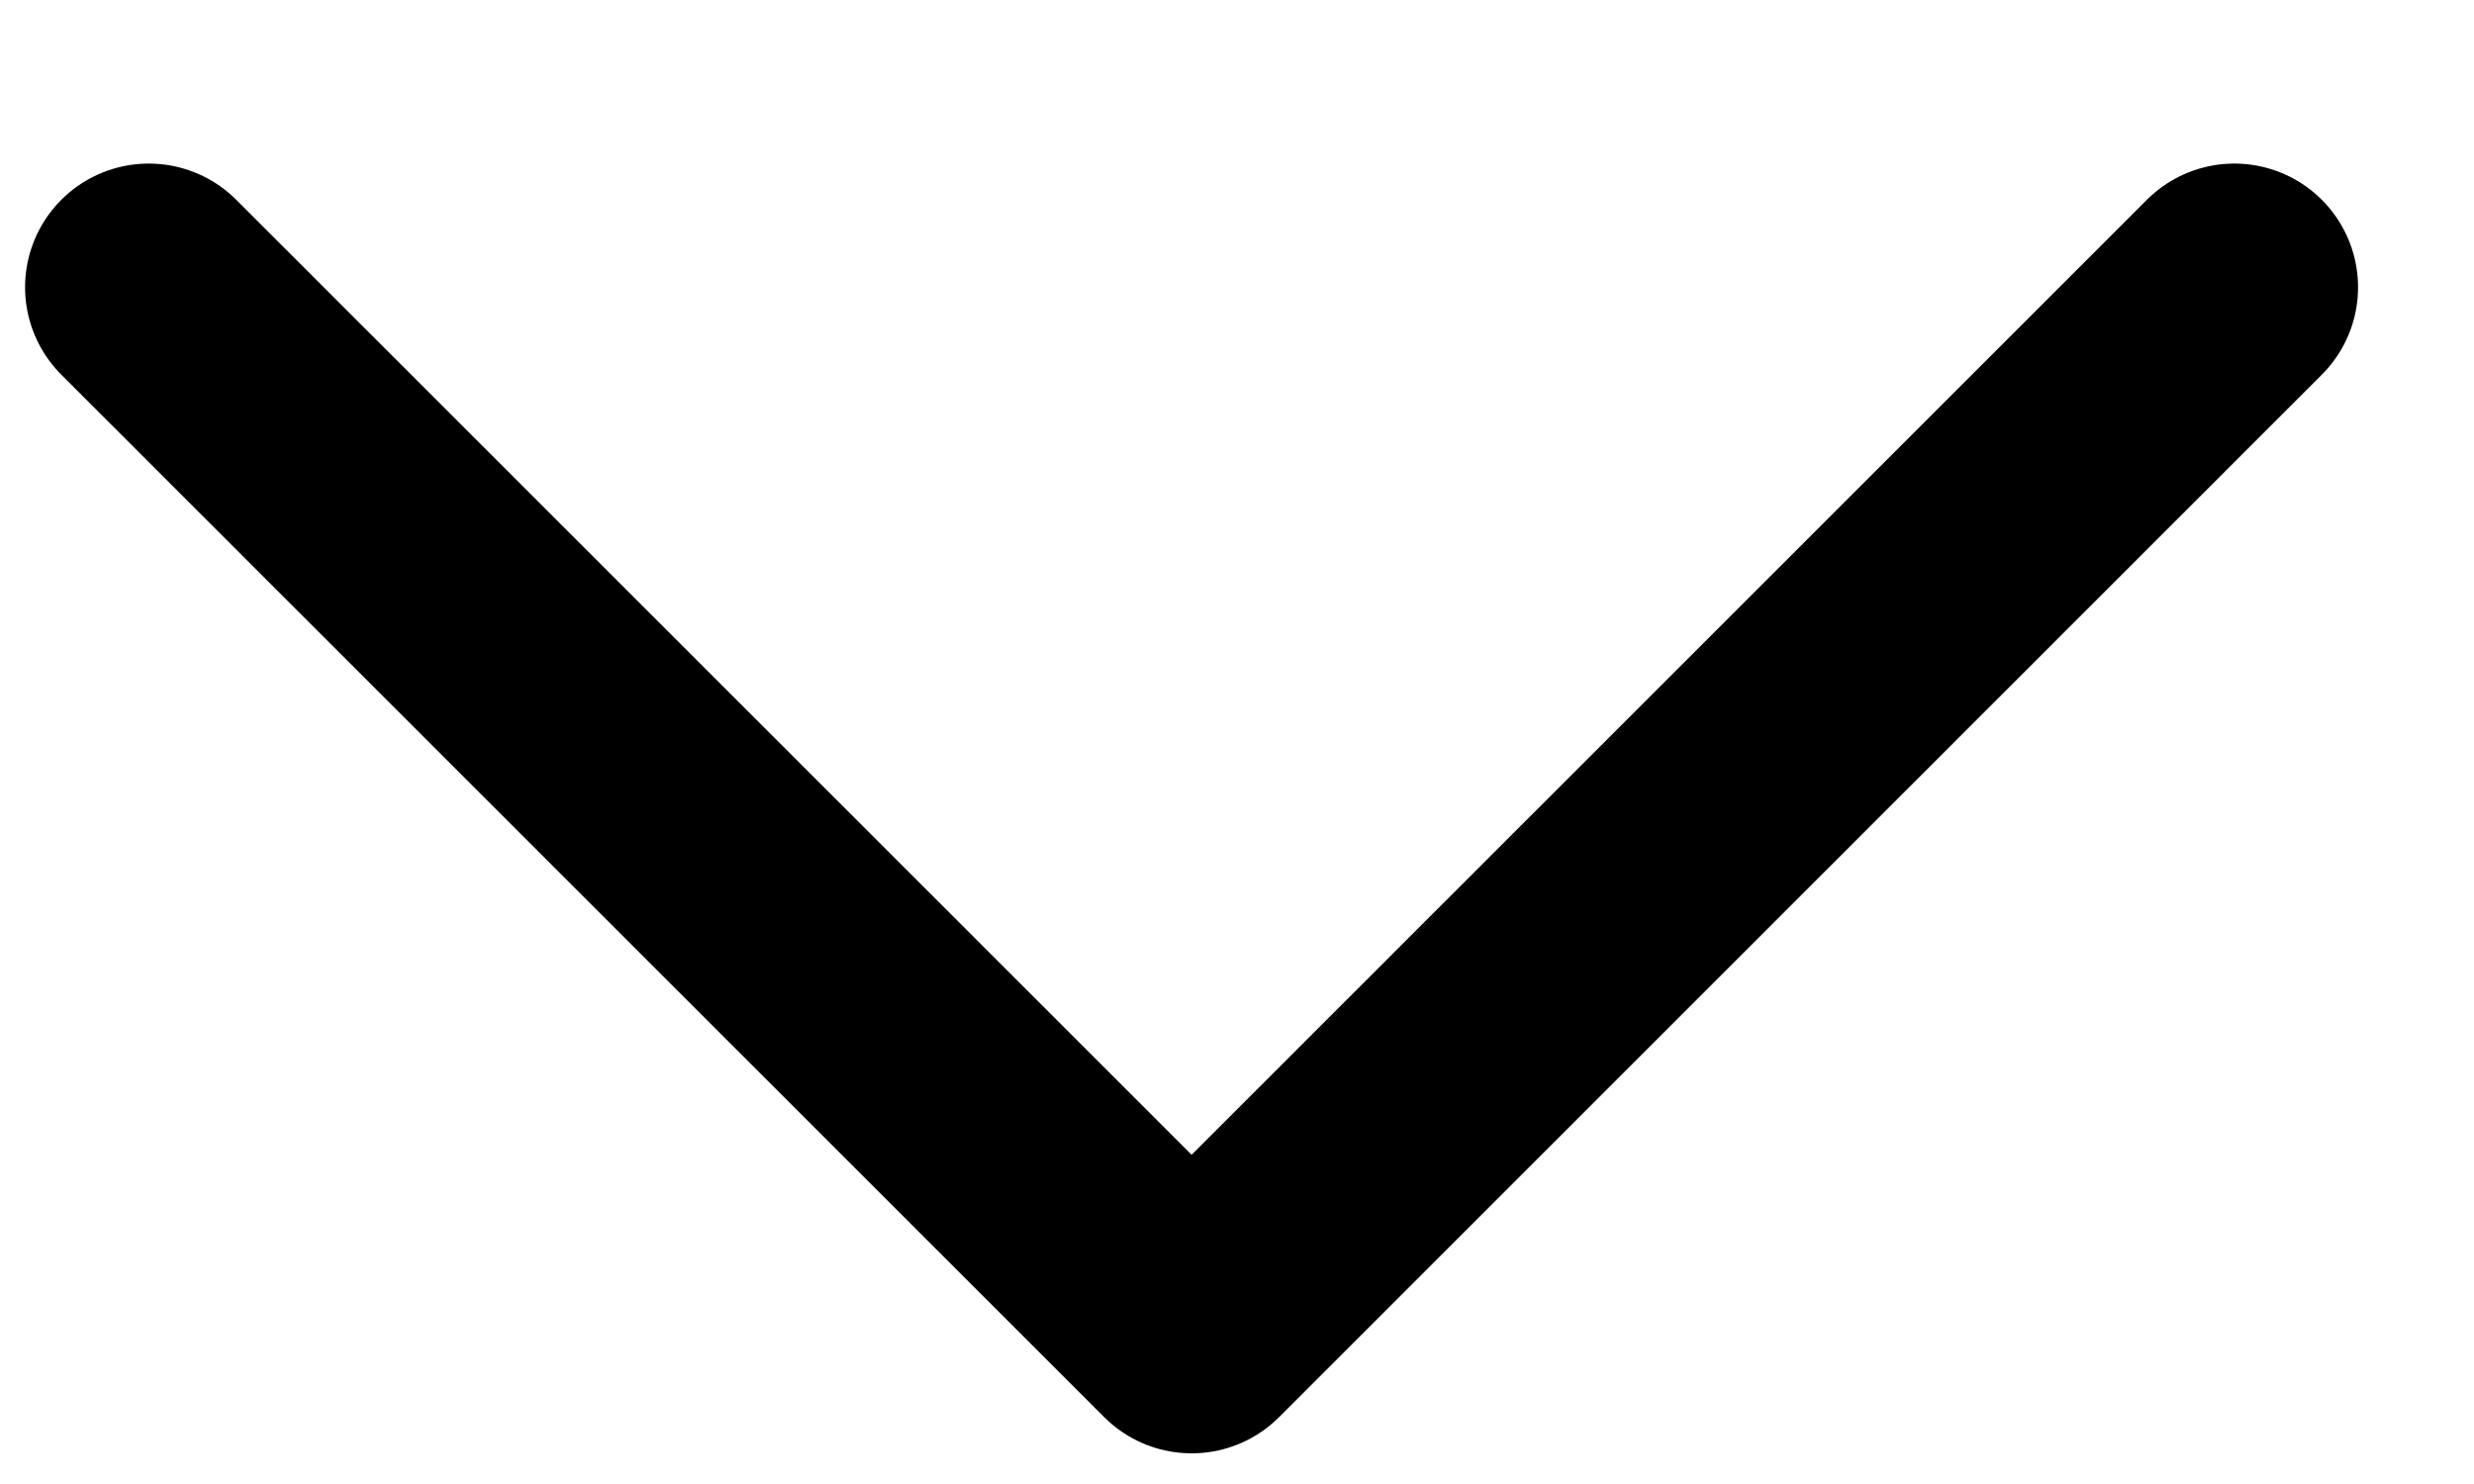 <?xml version="1.0" encoding="UTF-8"?> <svg xmlns="http://www.w3.org/2000/svg" width="15" height="9" viewBox="0 0 15 9" fill="none"> <path d="M13.547 1.742L7.225 8.064L0.902 1.742" stroke="black" stroke-width="1.5" stroke-linecap="round" stroke-linejoin="round"></path> </svg> 